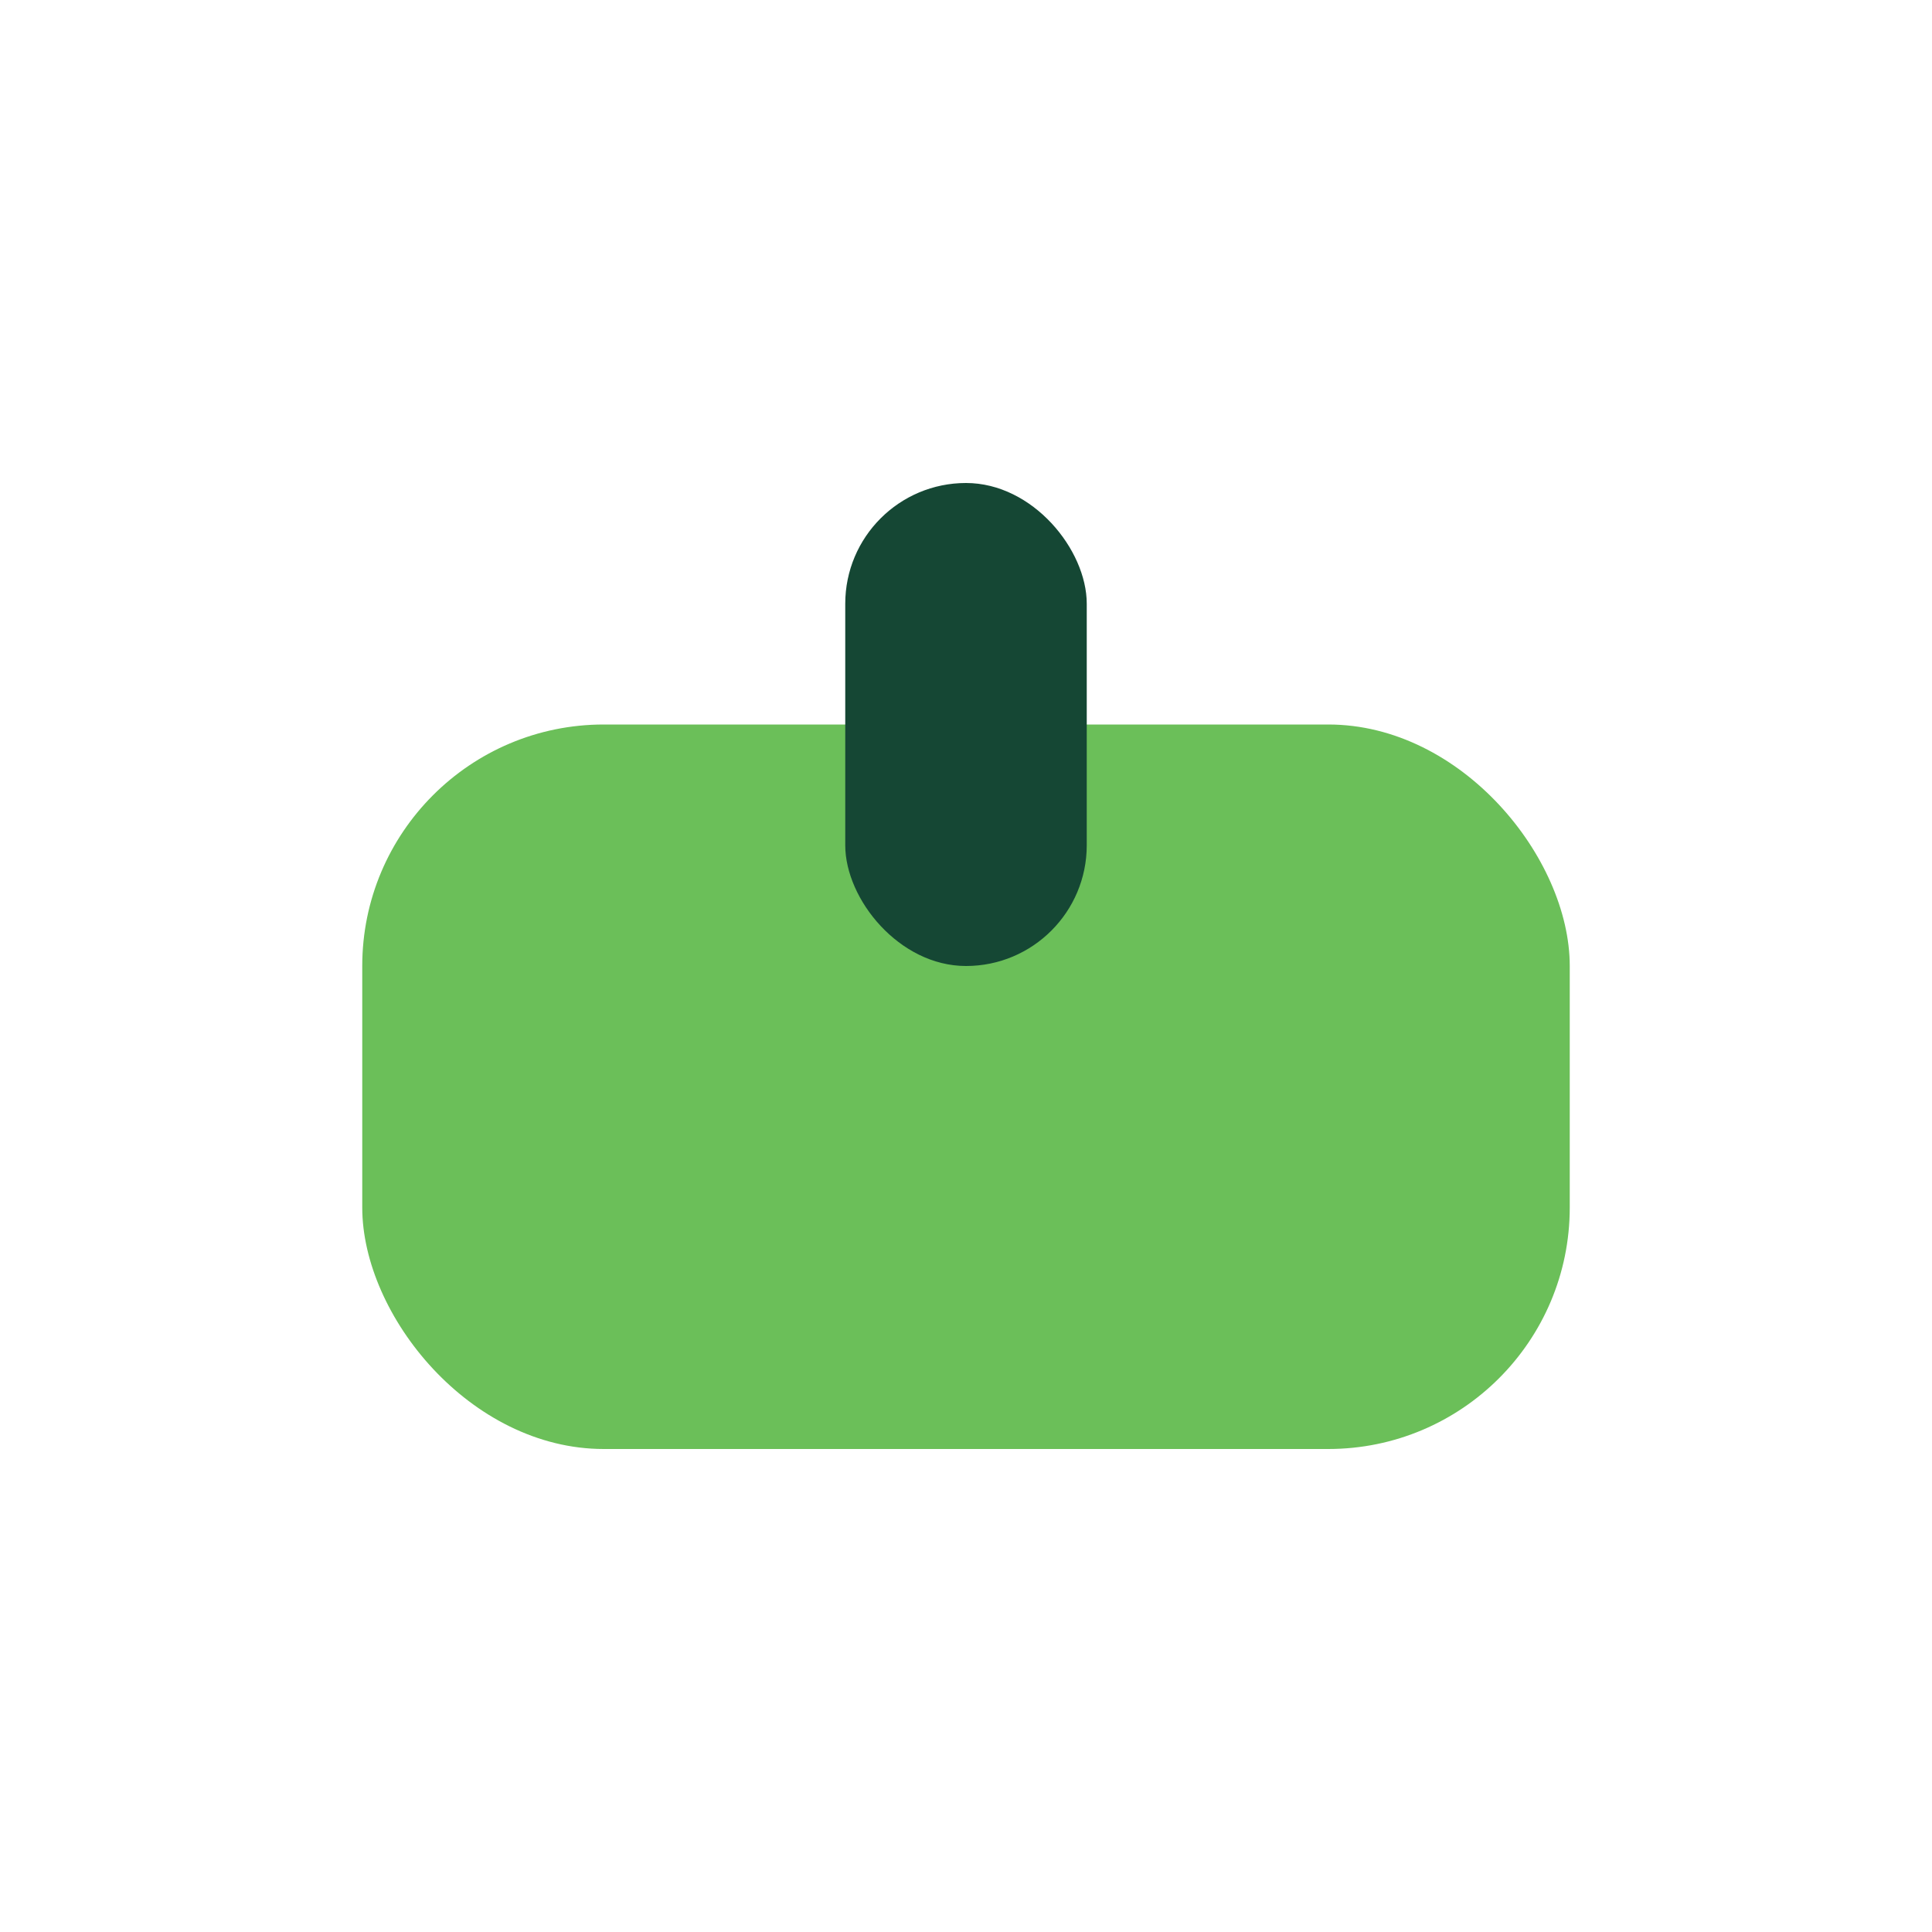 <?xml version="1.0" encoding="UTF-8"?>
<svg xmlns="http://www.w3.org/2000/svg" width="32" height="32" viewBox="0 0 32 32"><rect x="6" y="12" width="20" height="12" rx="4" fill="#6BBF59"/><rect x="14" y="8" width="4" height="8" rx="2" fill="#154734"/></svg>